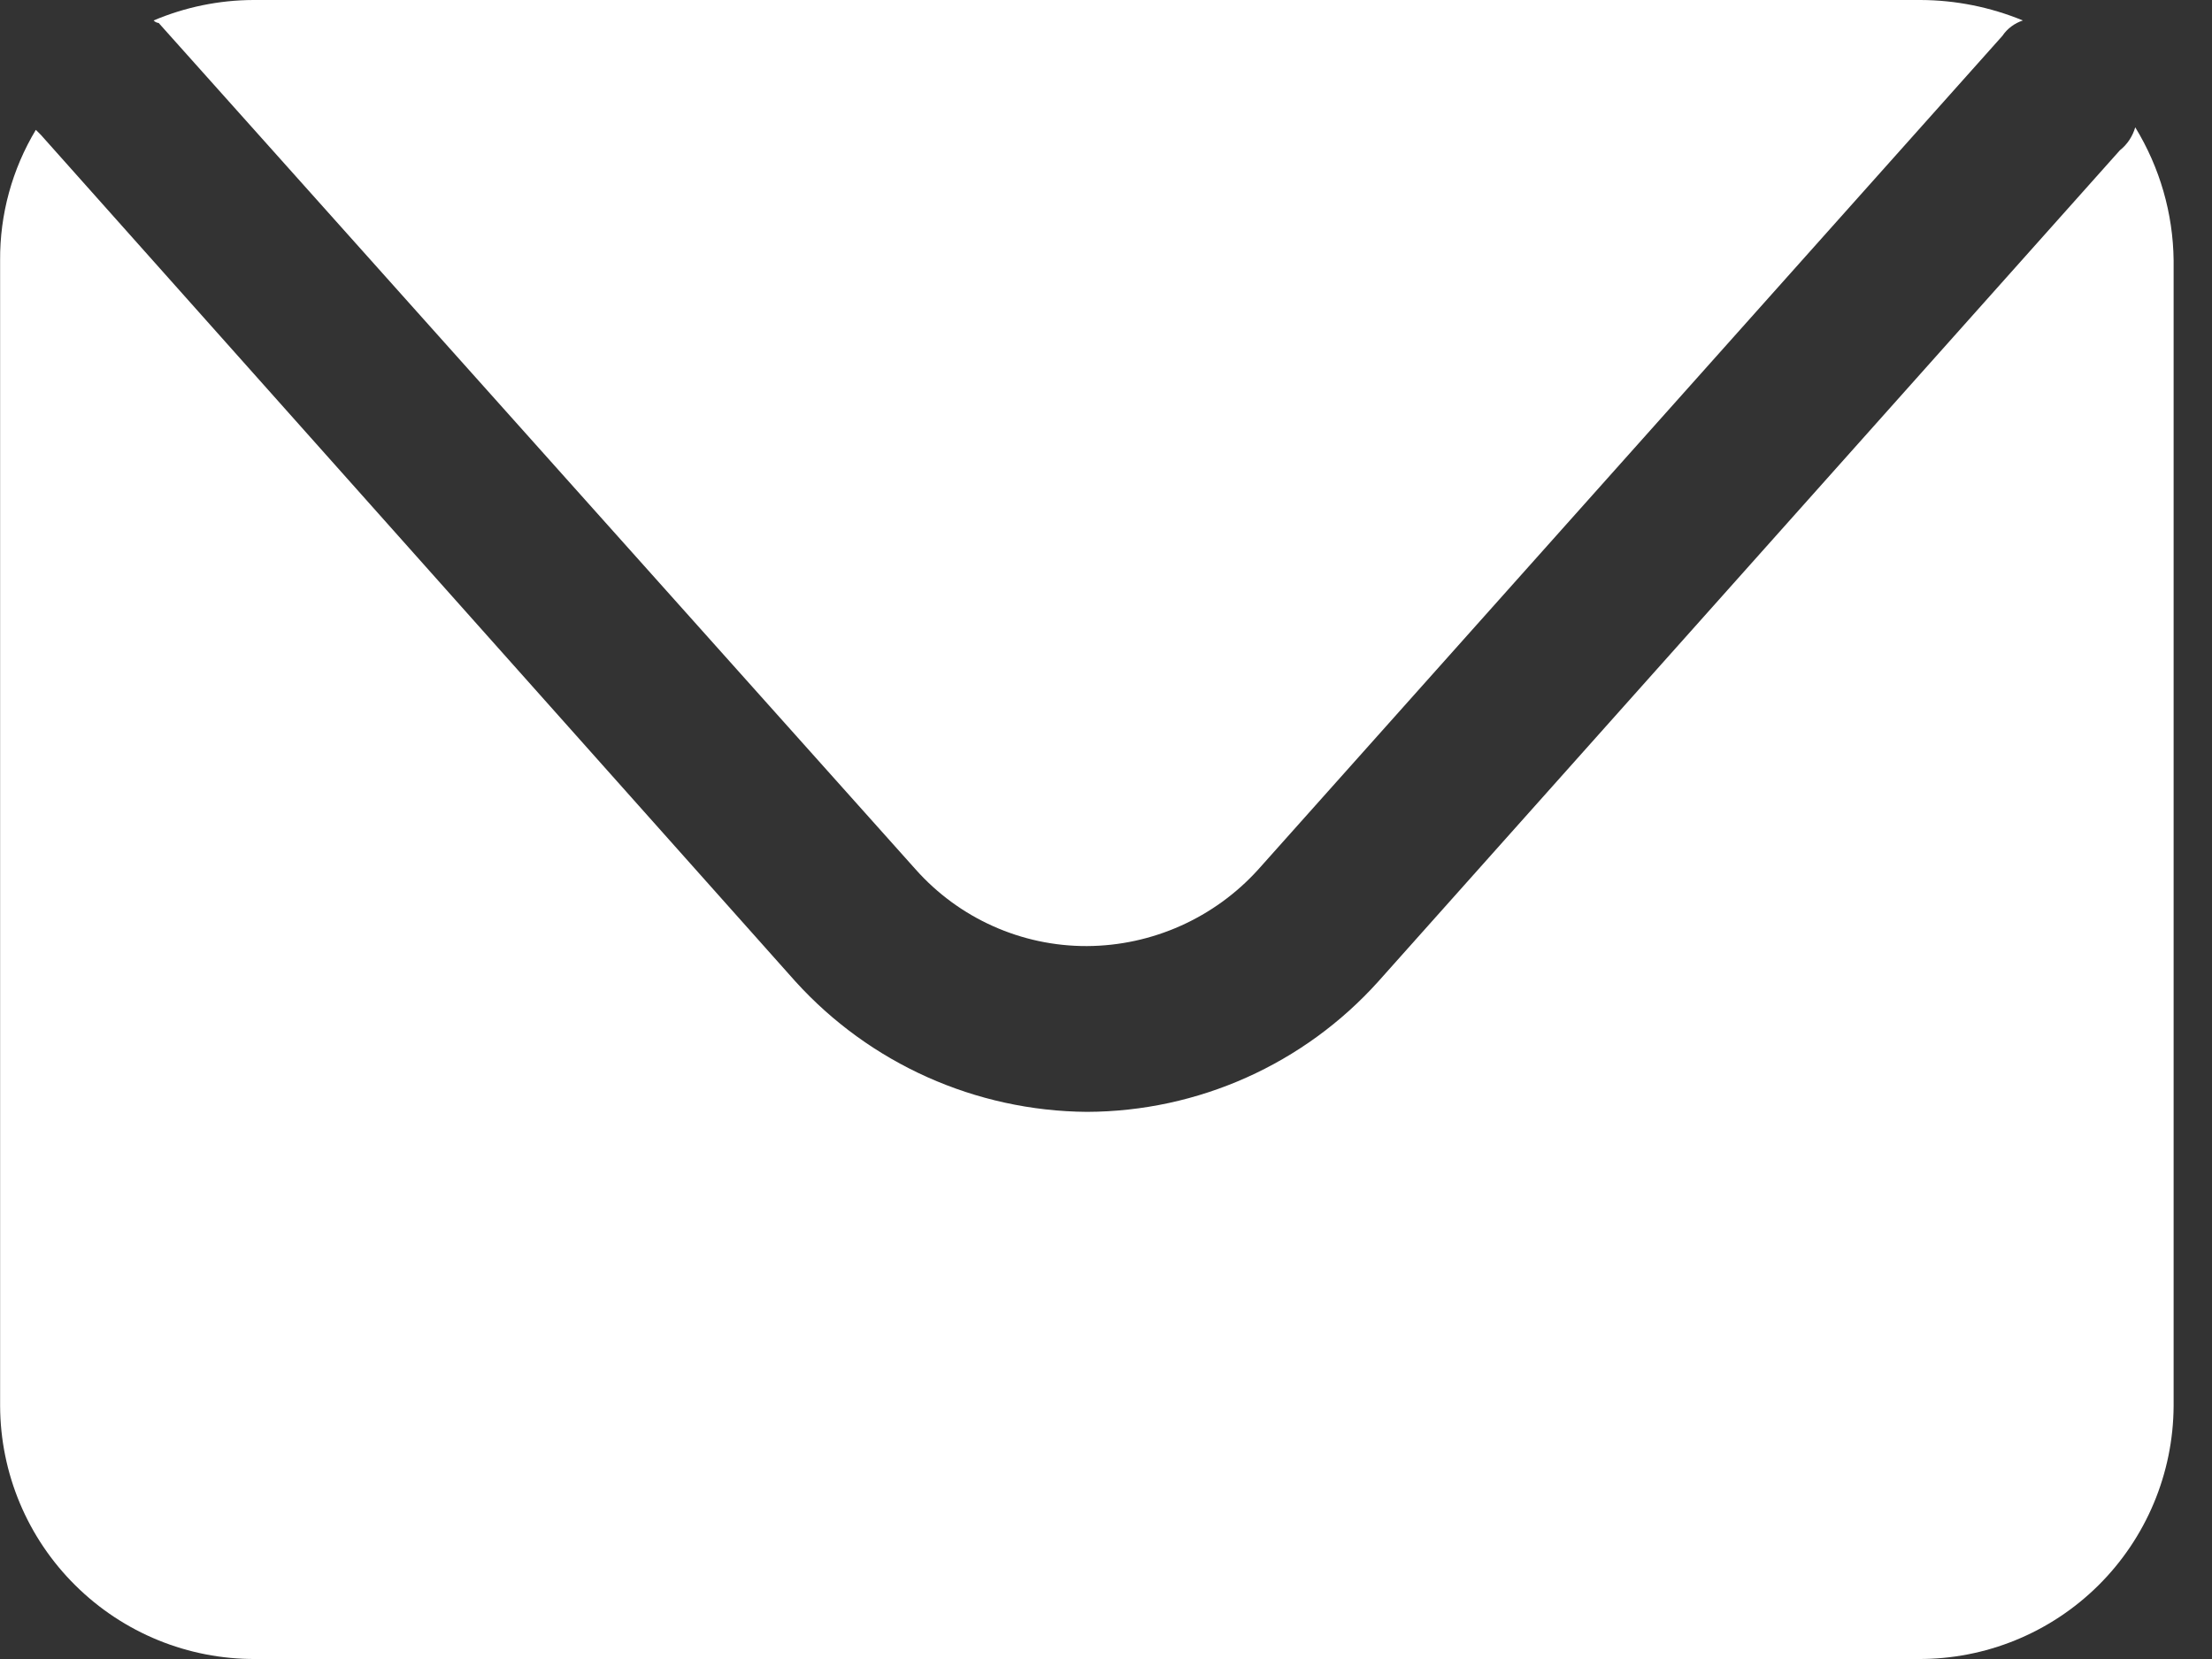 <svg width="20" height="15" viewBox="0 0 20 15" fill="none" xmlns="http://www.w3.org/2000/svg">
<rect x="0" y="0" width="20" height="15" fill="#333333" stroke="none"/>
<path d="M1.435 0.208L8.279 7.861C8.672 8.303 9.236 8.556 9.828 8.554C10.419 8.551 10.981 8.299 11.377 7.861L18.105 0.324C18.149 0.258 18.215 0.21 18.29 0.185C17.996 0.064 17.682 0.001 17.365 0H2.291C1.981 0.001 1.674 0.064 1.389 0.185C1.401 0.198 1.418 0.206 1.435 0.208Z" fill="white"/>
<path d="M19.306 1.151C19.282 1.233 19.234 1.306 19.167 1.359L12.463 8.873C11.79 9.622 10.833 10.05 9.827 10.053C8.822 10.045 7.866 9.618 7.191 8.873L0.371 1.221L0.324 1.174C0.11 1.53 -0.002 1.938 0.001 2.354V12.711C0.003 13.322 0.248 13.906 0.682 14.335C1.116 14.765 1.702 15.004 2.313 15H17.341C17.951 15.004 18.538 14.765 18.972 14.335C19.405 13.906 19.65 13.322 19.653 12.711V2.354C19.648 1.929 19.528 1.514 19.306 1.151Z" fill="white"/>
</svg>
